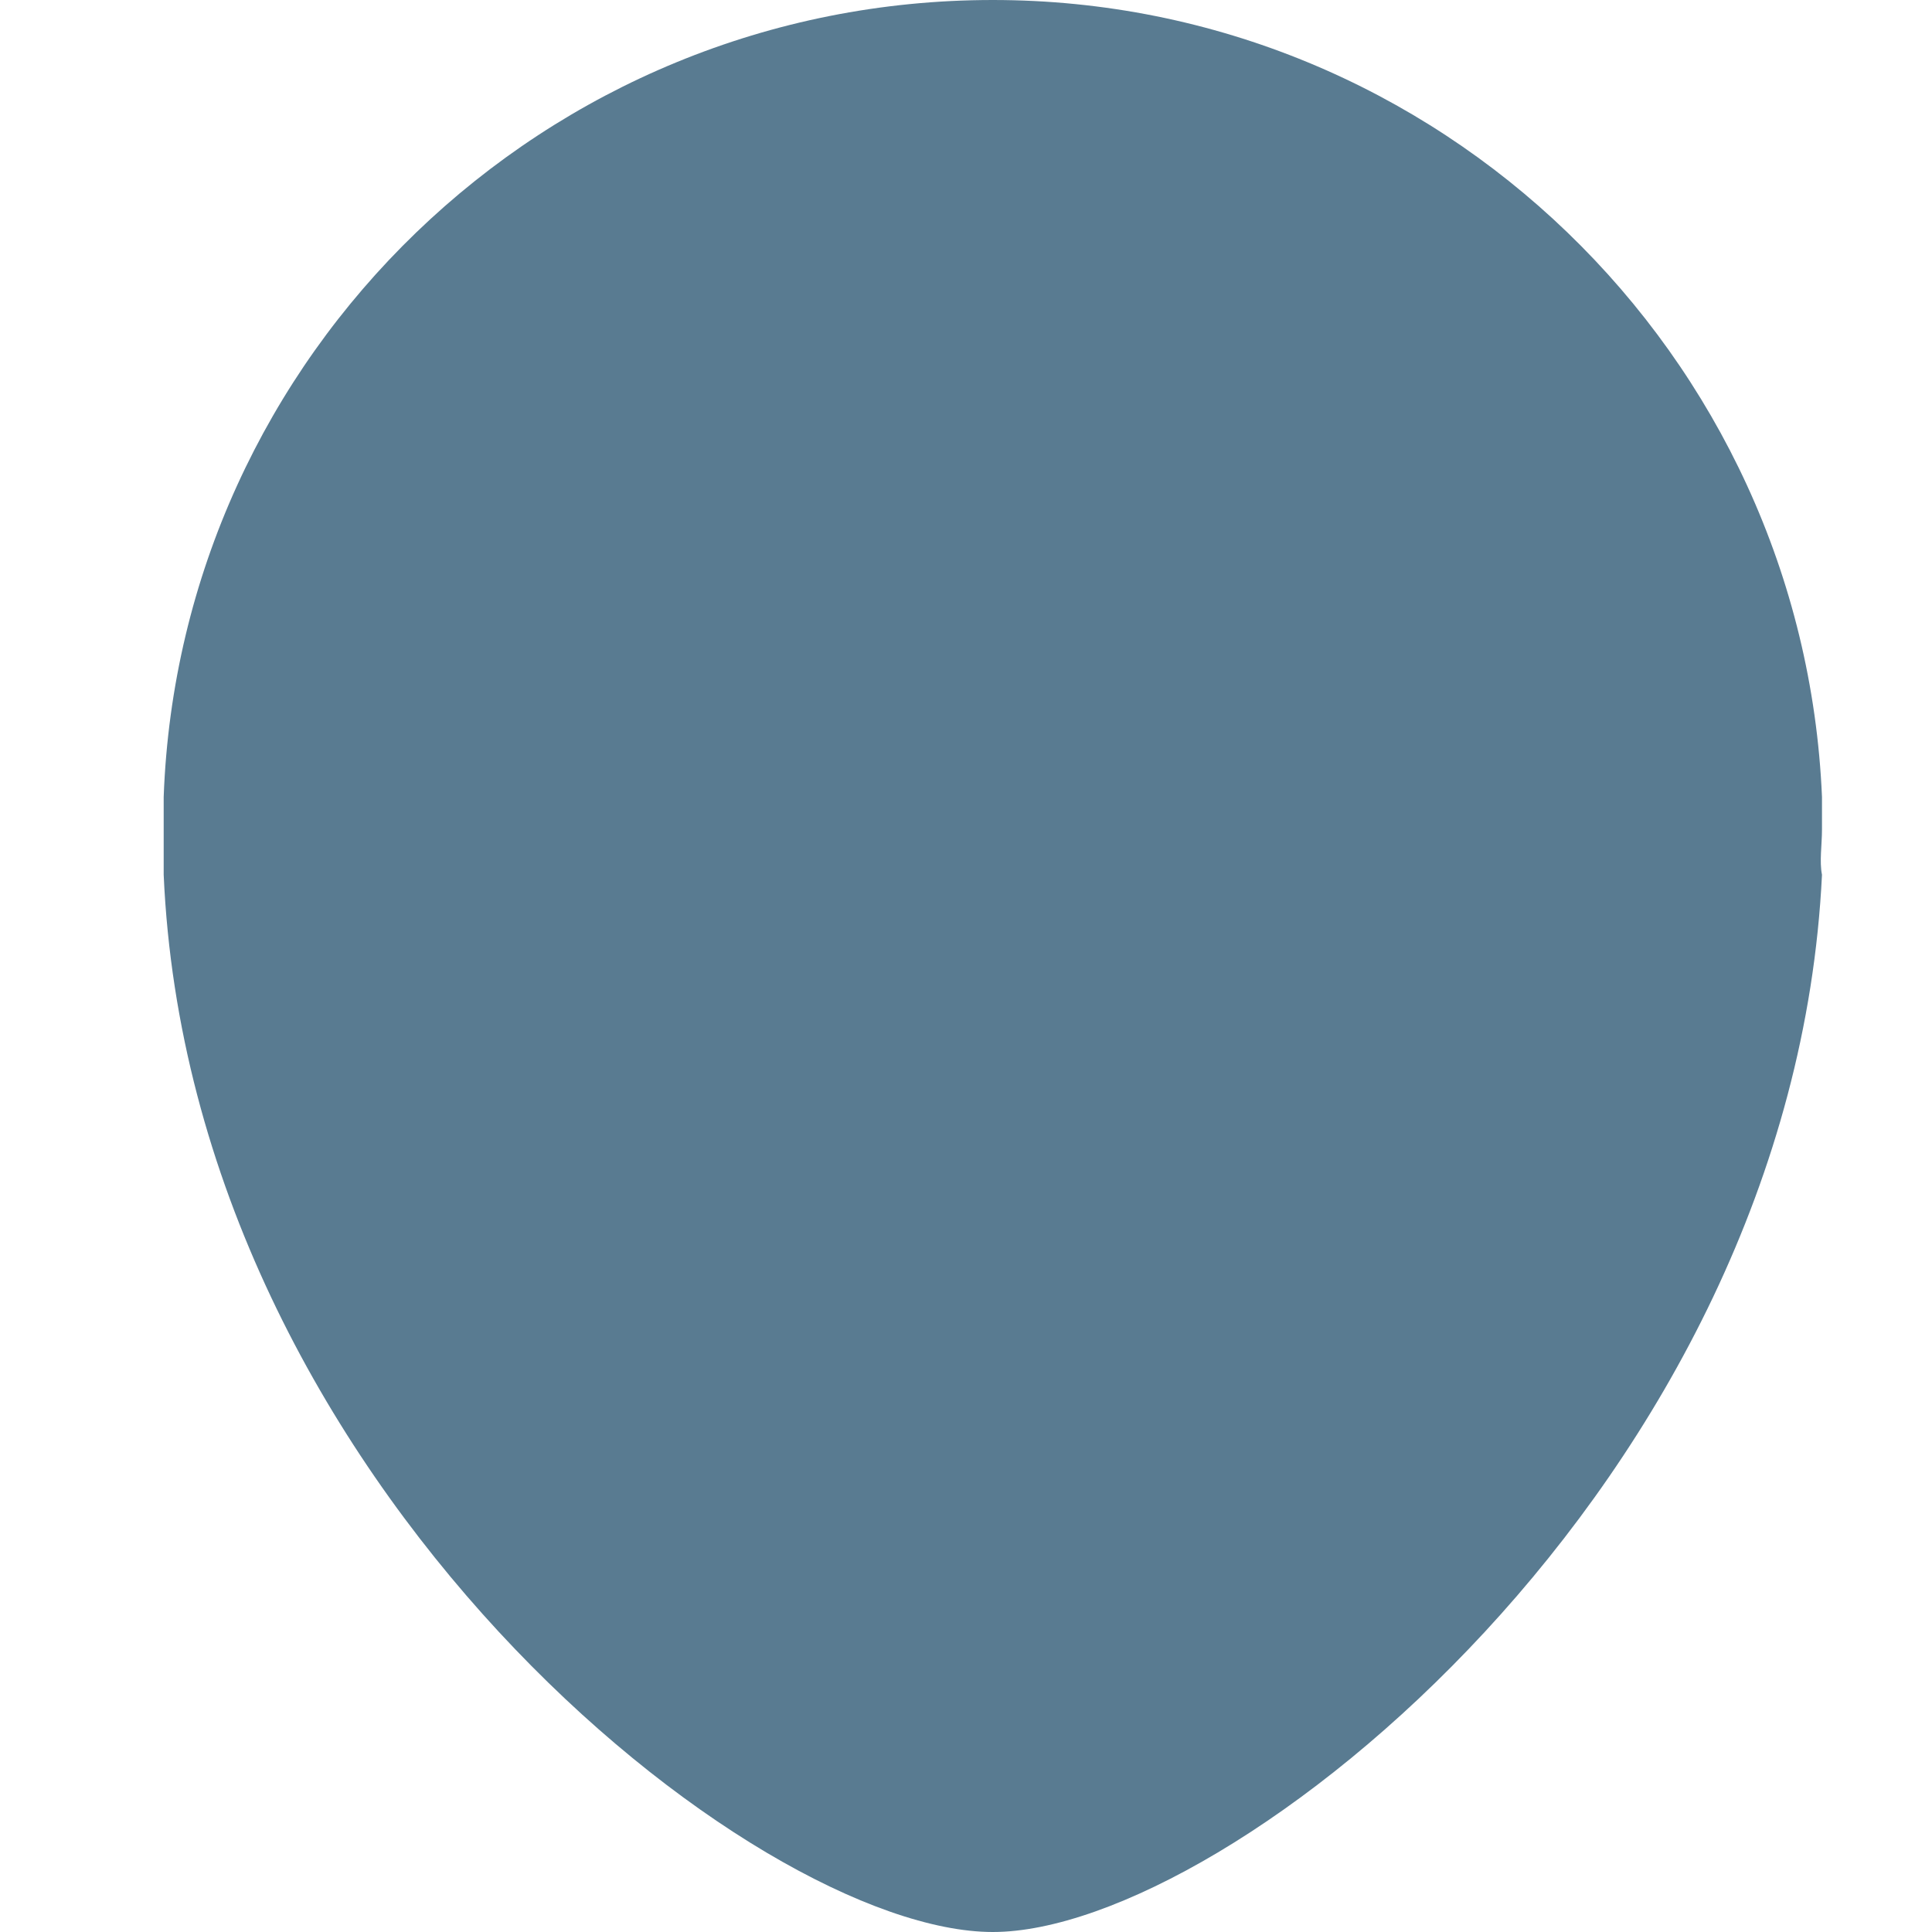 <?xml version="1.0" encoding="utf-8"?>
<!-- Generator: Adobe Illustrator 18.1.0, SVG Export Plug-In . SVG Version: 6.00 Build 0)  -->
<!DOCTYPE svg PUBLIC "-//W3C//DTD SVG 1.1//EN" "http://www.w3.org/Graphics/SVG/1.1/DTD/svg11.dtd">
<svg version="1.1" id="Layer_1" xmlns="http://www.w3.org/2000/svg" xmlns:xlink="http://www.w3.org/1999/xlink" x="0px" y="0px"
	 width="72px" height="72px" viewBox="0 0 72 72" enable-background="new 0 0 72 72" xml:space="preserve">
<path fill="#597B91" d="M67.9,30.9C67.9,30.9,67.9,30.9,67.9,30.9c0-0.4,0-0.8,0-1.2C67.2,13.2,53.6,0,37,0
	C20.3,0,6.7,13.2,6.1,29.7c0,0.4,0,0.8,0,1.2c0,0,0,0,0,0c0,0.6,0,1.1,0,1.7C7.1,55.3,28.1,72,37,72c8.8,0,29.8-16.7,30.9-39.4
	C67.8,32.1,67.9,31.5,67.9,30.9z"/>
</svg>
